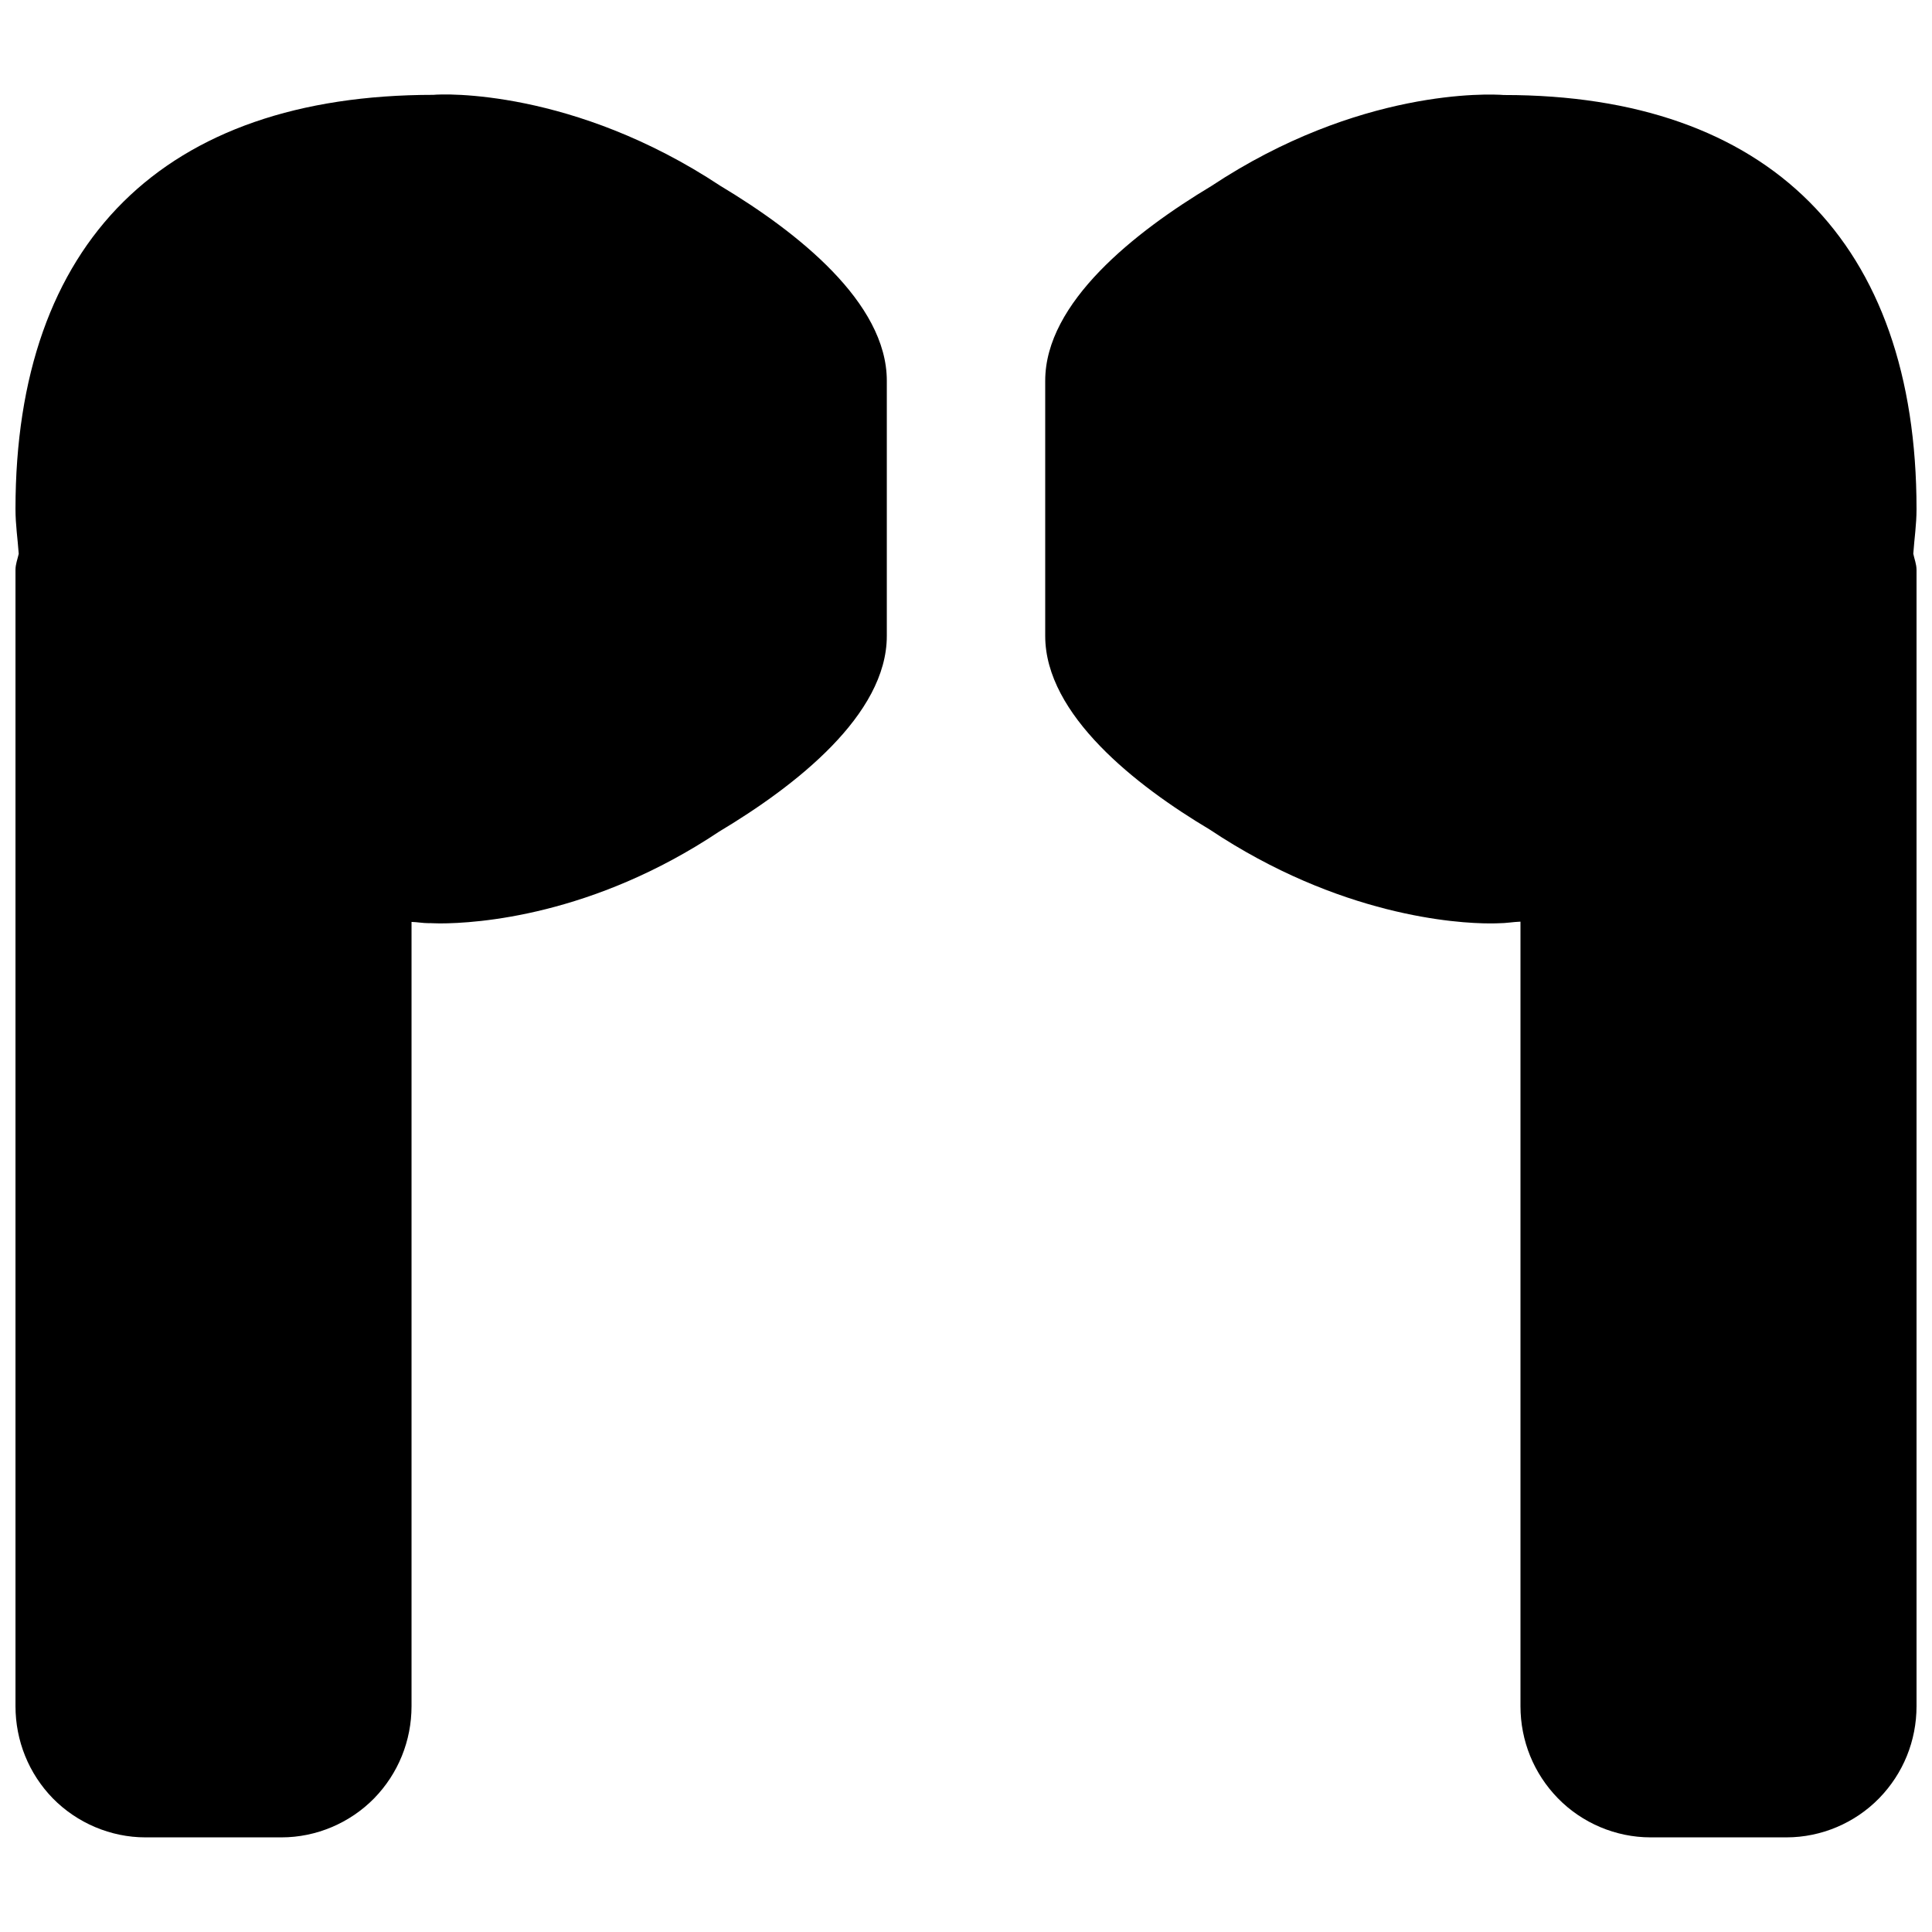 <?xml version="1.0" encoding="UTF-8"?>
<!-- Uploaded to: SVG Repo, www.svgrepo.com, Generator: SVG Repo Mixer Tools -->
<svg width="800px" height="800px" version="1.1" viewBox="144 144 512 512" xmlns="http://www.w3.org/2000/svg">
 <defs>
  <clipPath id="b">
   <path d="m148.09 169h231.91v462h-231.91z"/>
  </clipPath>
  <clipPath id="a">
   <path d="m420 169h231.9v462h-231.9z"/>
  </clipPath>
 </defs>
 <g>
  <g clip-path="url(#b)">
   <path d="m335.01 193.32c-39.105-25.883-73.723-24.457-76.137-24.184-71.438 0-110.77 38.984-110.77 109.77 0 4.199 0.586 7.891 0.859 11.859-0.316 1.43-0.859 2.75-0.859 4.281v301.09c0 9.195 3.523 17.887 9.887 24.438 6.445 6.57 15.387 10.348 24.539 10.348h36.086c9.172 0 18.094-3.777 24.539-10.348 6.383-6.551 9.906-15.242 9.906-24.438v-207.82c1.578 0.043 2.961 0.336 4.578 0.336 0.398-0.043 1.469 0.062 2.918 0.062 9.738 0 40.516-1.973 74.02-24.328 20.254-12.113 44.438-30.945 44.438-51.852v-67.637c0-20.762-23.824-39.465-44-51.578" fill-rule="evenodd"/>
  </g>
  <g clip-path="url(#a)">
   <path d="m651.9 278.9c0-70.762-39.297-109.72-109.26-109.72h-0.129c-3.797-0.316-38.414-1.766-77.523 24.141-20.172 12.109-43.996 30.816-43.996 51.578v67.633c0 20.91 24.16 39.738 43.559 51.285 34.531 23.027 65.598 24.898 74.309 24.898 1.176 0 1.953-0.023 2.269-0.043 2.055 0 3.82-0.359 5.812-0.422v207.89c0 9.195 3.527 17.863 9.91 24.414 6.422 6.59 15.367 10.367 24.539 10.367h36.066c9.172 0 18.113-3.777 24.539-10.367 6.379-6.551 9.906-15.219 9.906-24.414v-301.09c0-1.531-0.566-2.875-0.859-4.305 0.273-3.965 0.859-7.66 0.859-11.84" fill-rule="evenodd"/>
  </g>
 </g>
</svg>